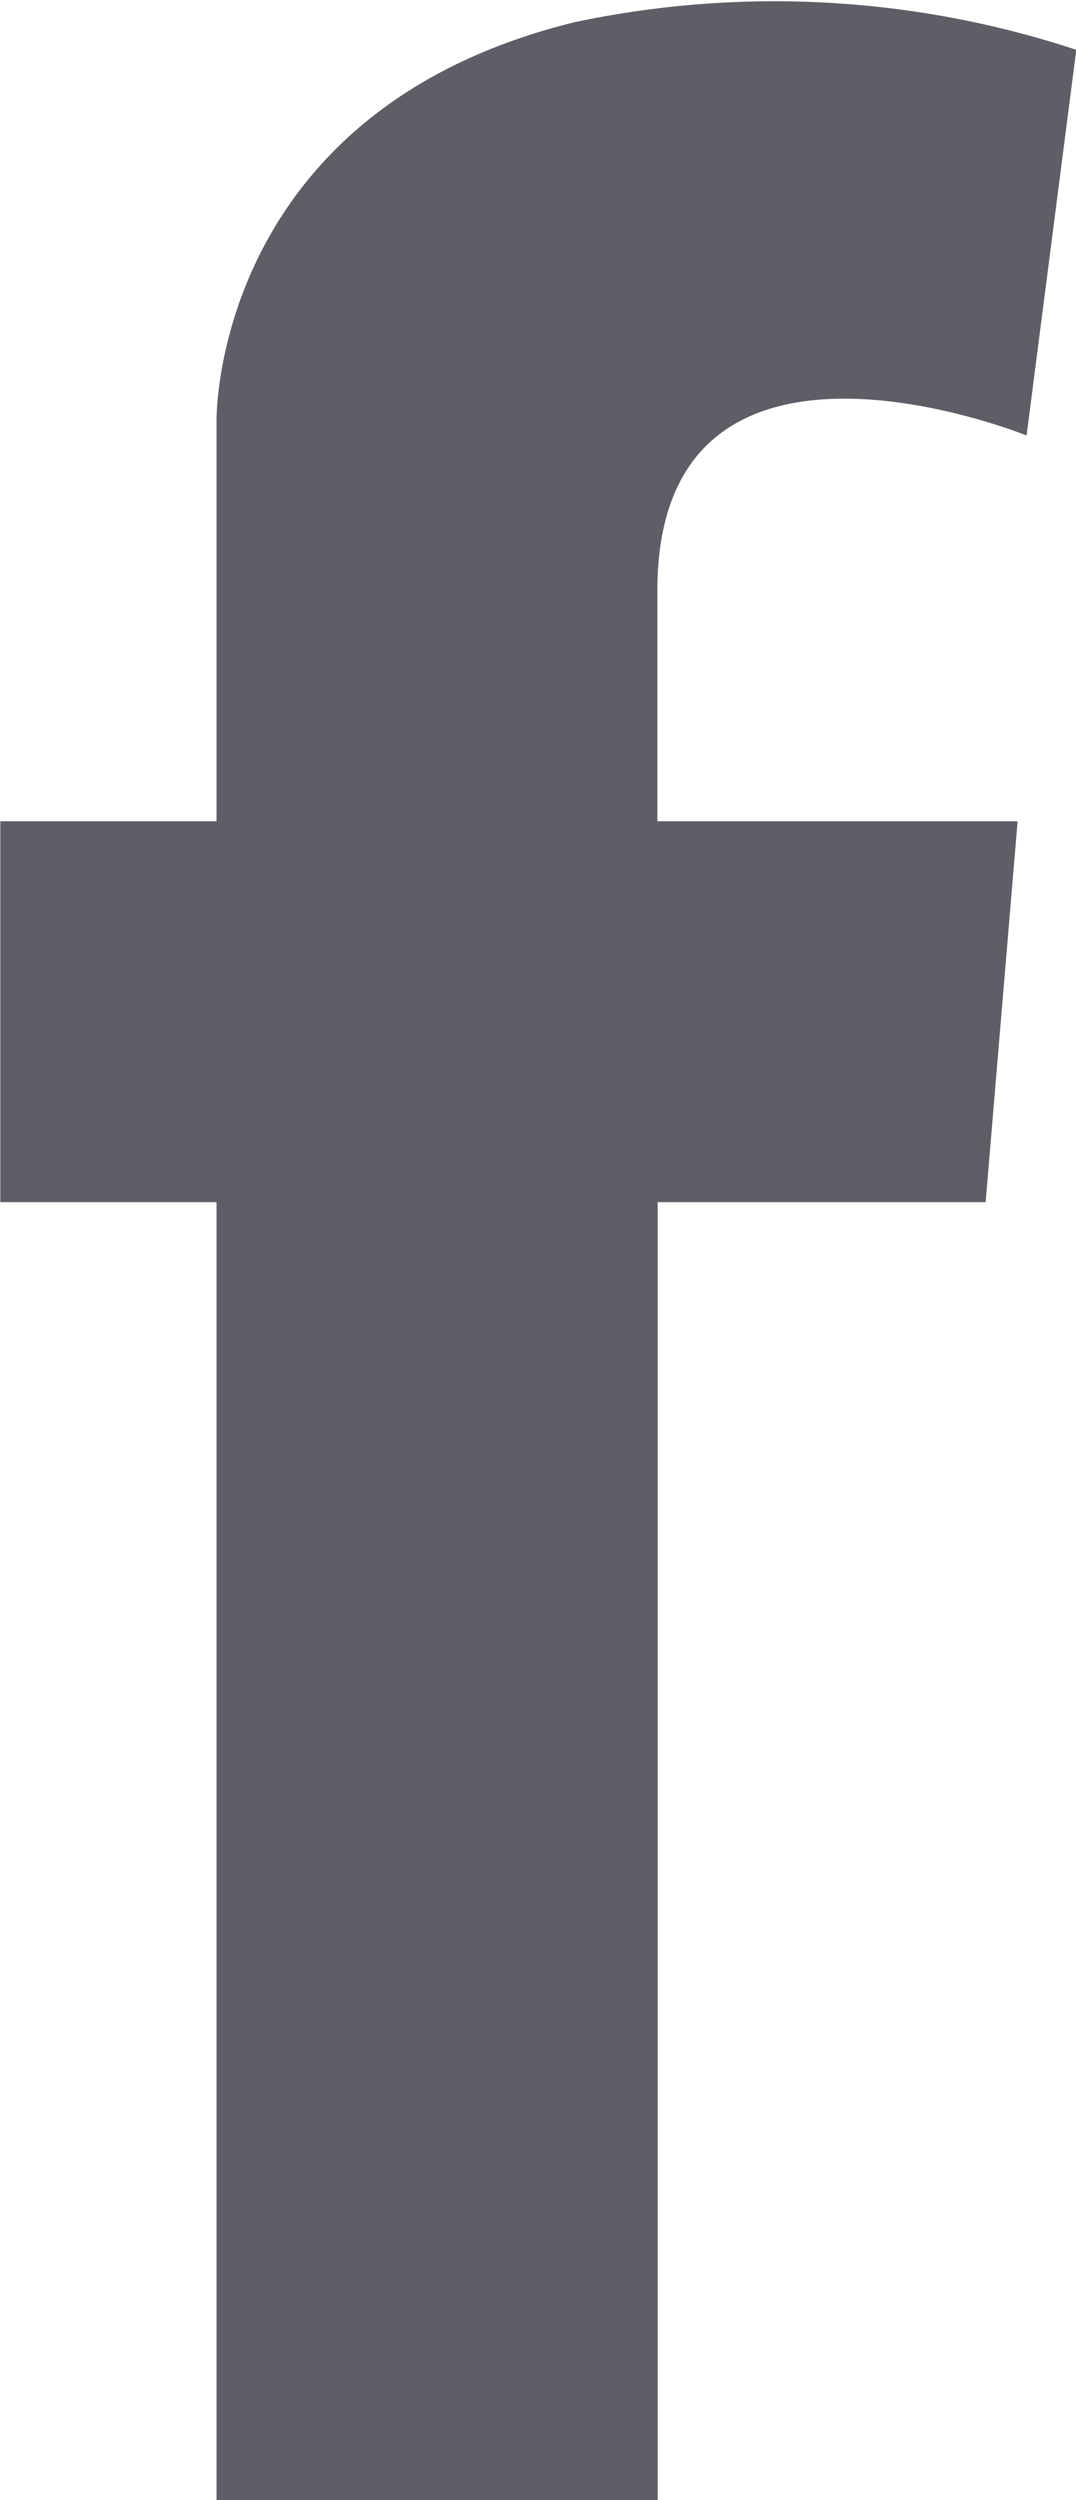 <?xml version="1.0" encoding="UTF-8" standalone="no"?><svg xmlns="http://www.w3.org/2000/svg" width="14.764" height="34.283" viewBox="0 0 14.764 34.283">
  <path id="Tracé_12073" data-name="Tracé 12073" d="M885.148,520.61h0s-5.066-2.056-5.066,2.128V525.9h4.943l-.439,5.223h-4.5v17.8h-6.053v-17.8h-2.967V525.9h2.967v-5.494s-.063-4.242,4.911-5.463a13.22,13.22,0,0,1,6.886.378Z" transform="translate(-871.062 -514.638)" fill="#5e5e67" fill-rule="evenodd"/>
</svg>
